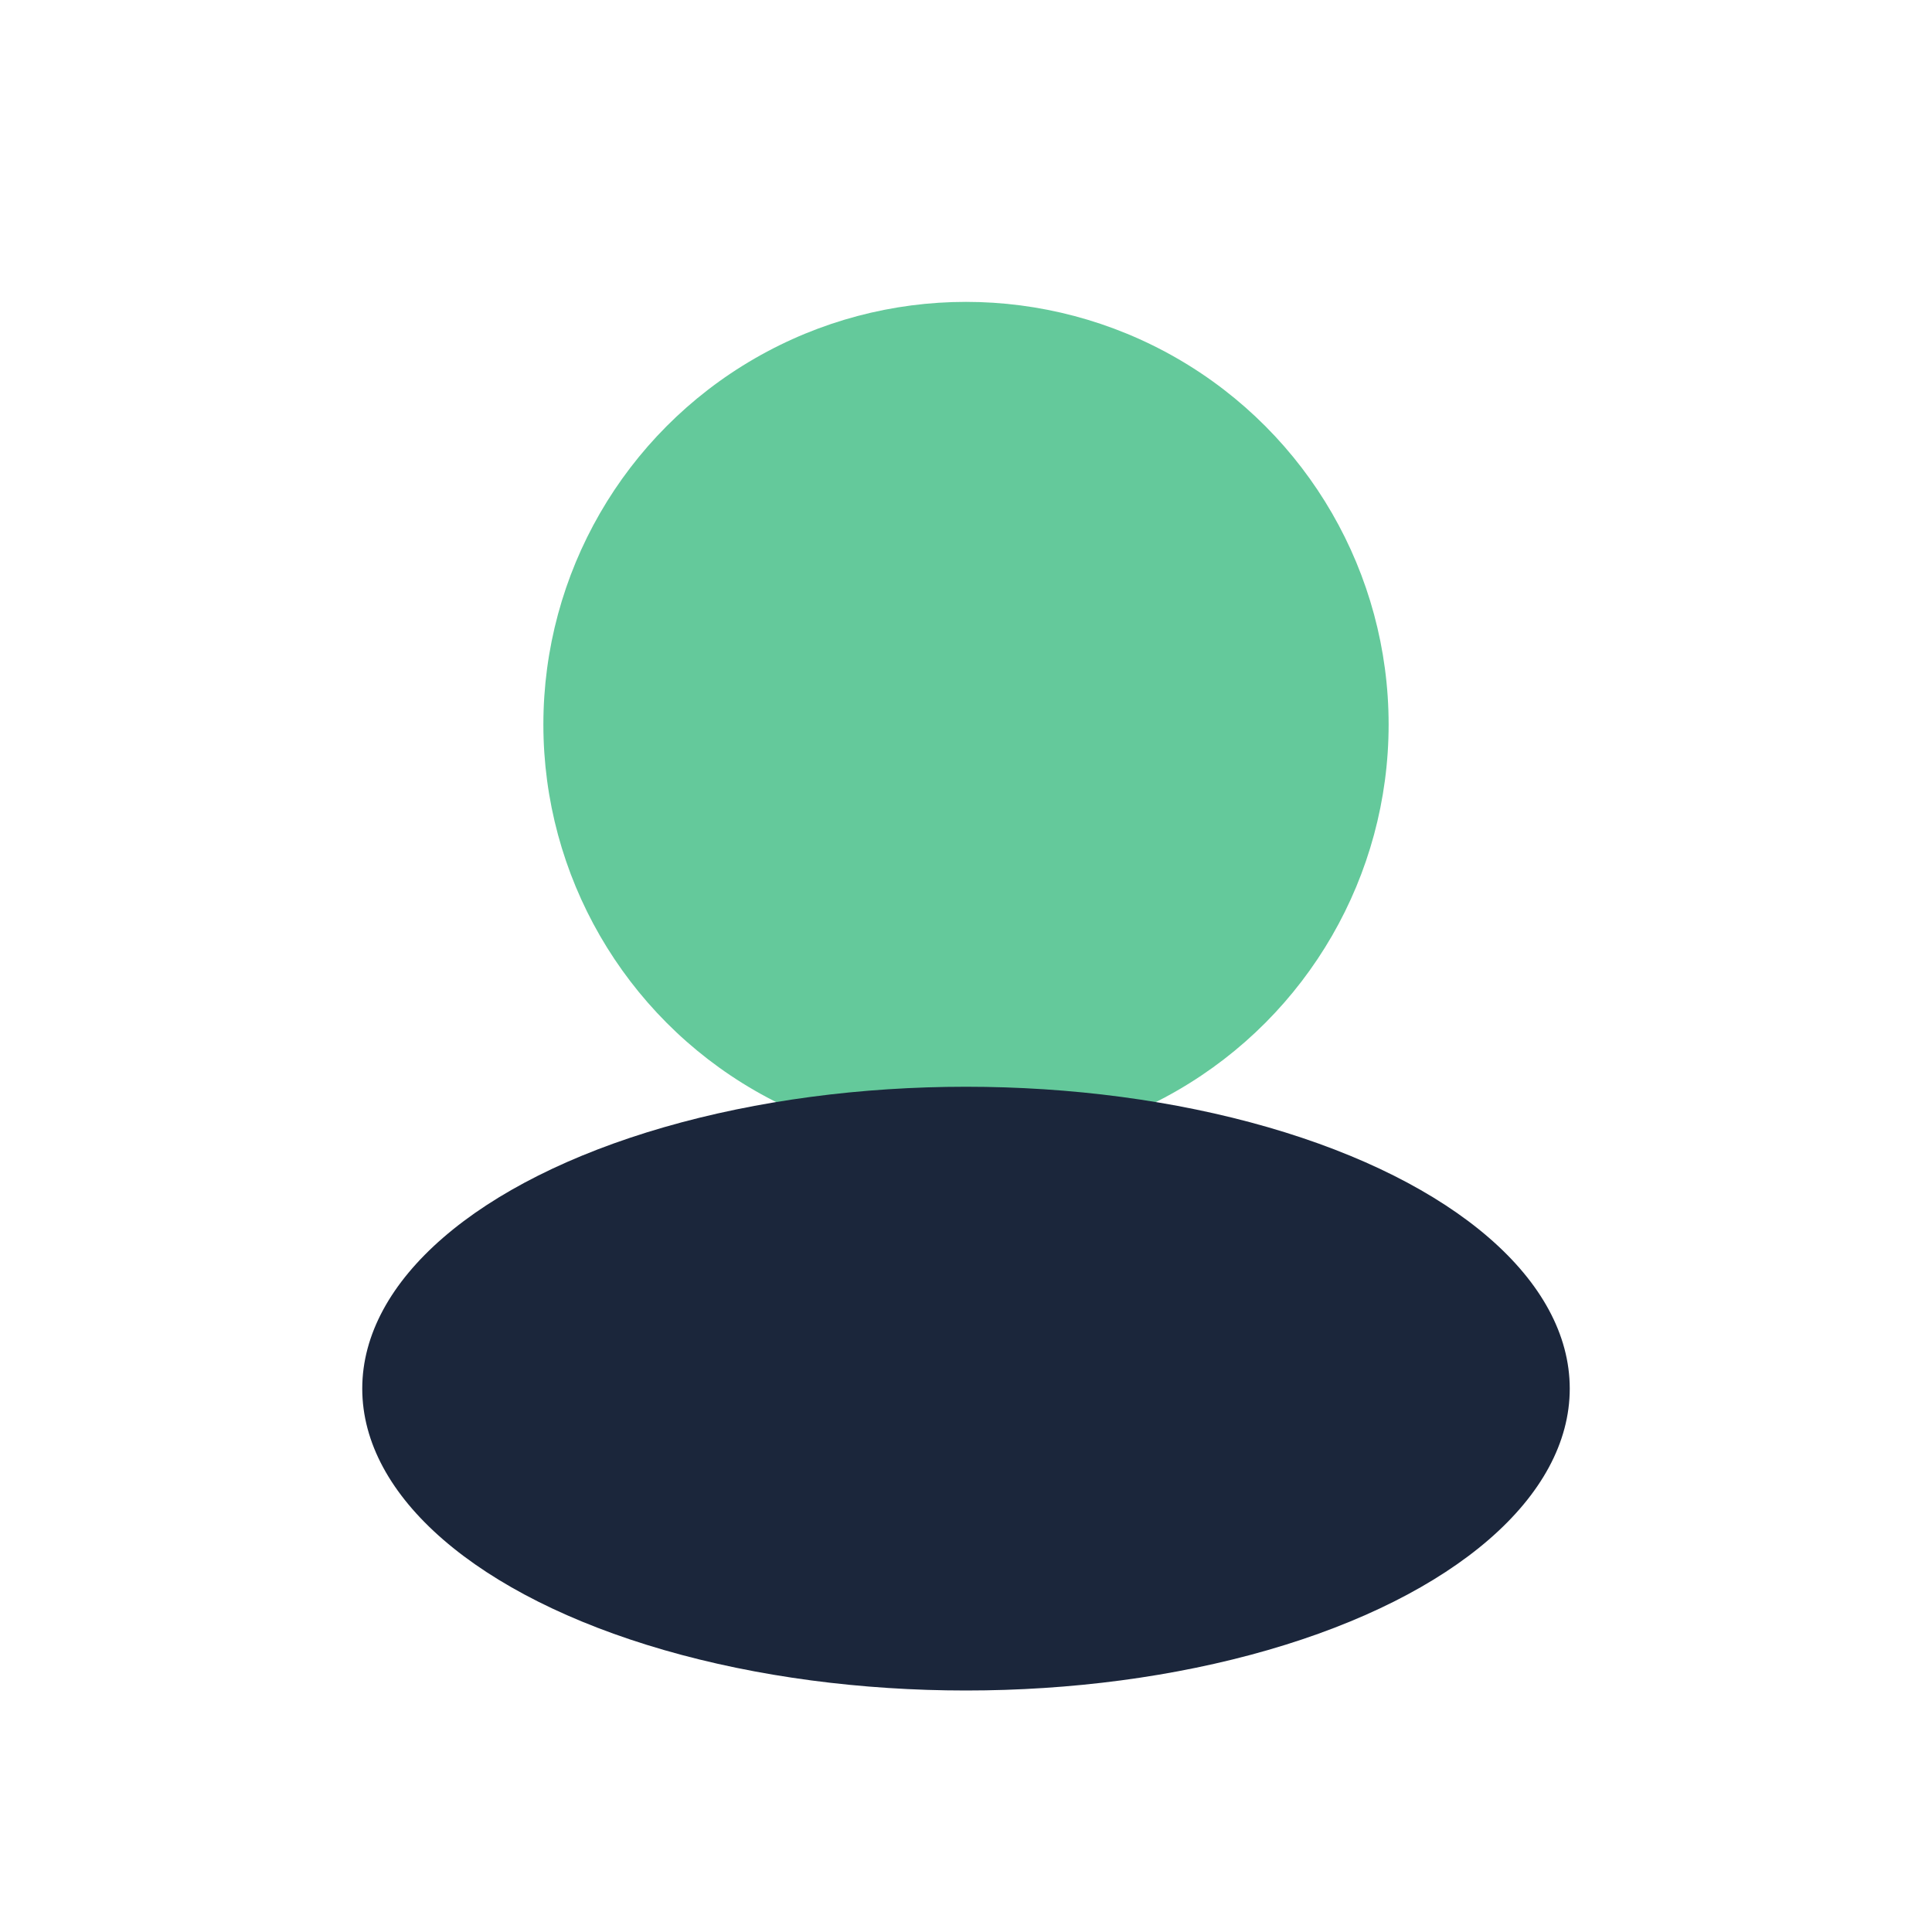 <?xml version="1.0" encoding="UTF-8"?>
<svg xmlns="http://www.w3.org/2000/svg" width="32" height="32" viewBox="0 0 32 32"><circle cx="16" cy="12" r="7" fill="#64C99B"/><ellipse cx="16" cy="23" rx="10" ry="5" fill="#1B263B"/></svg>